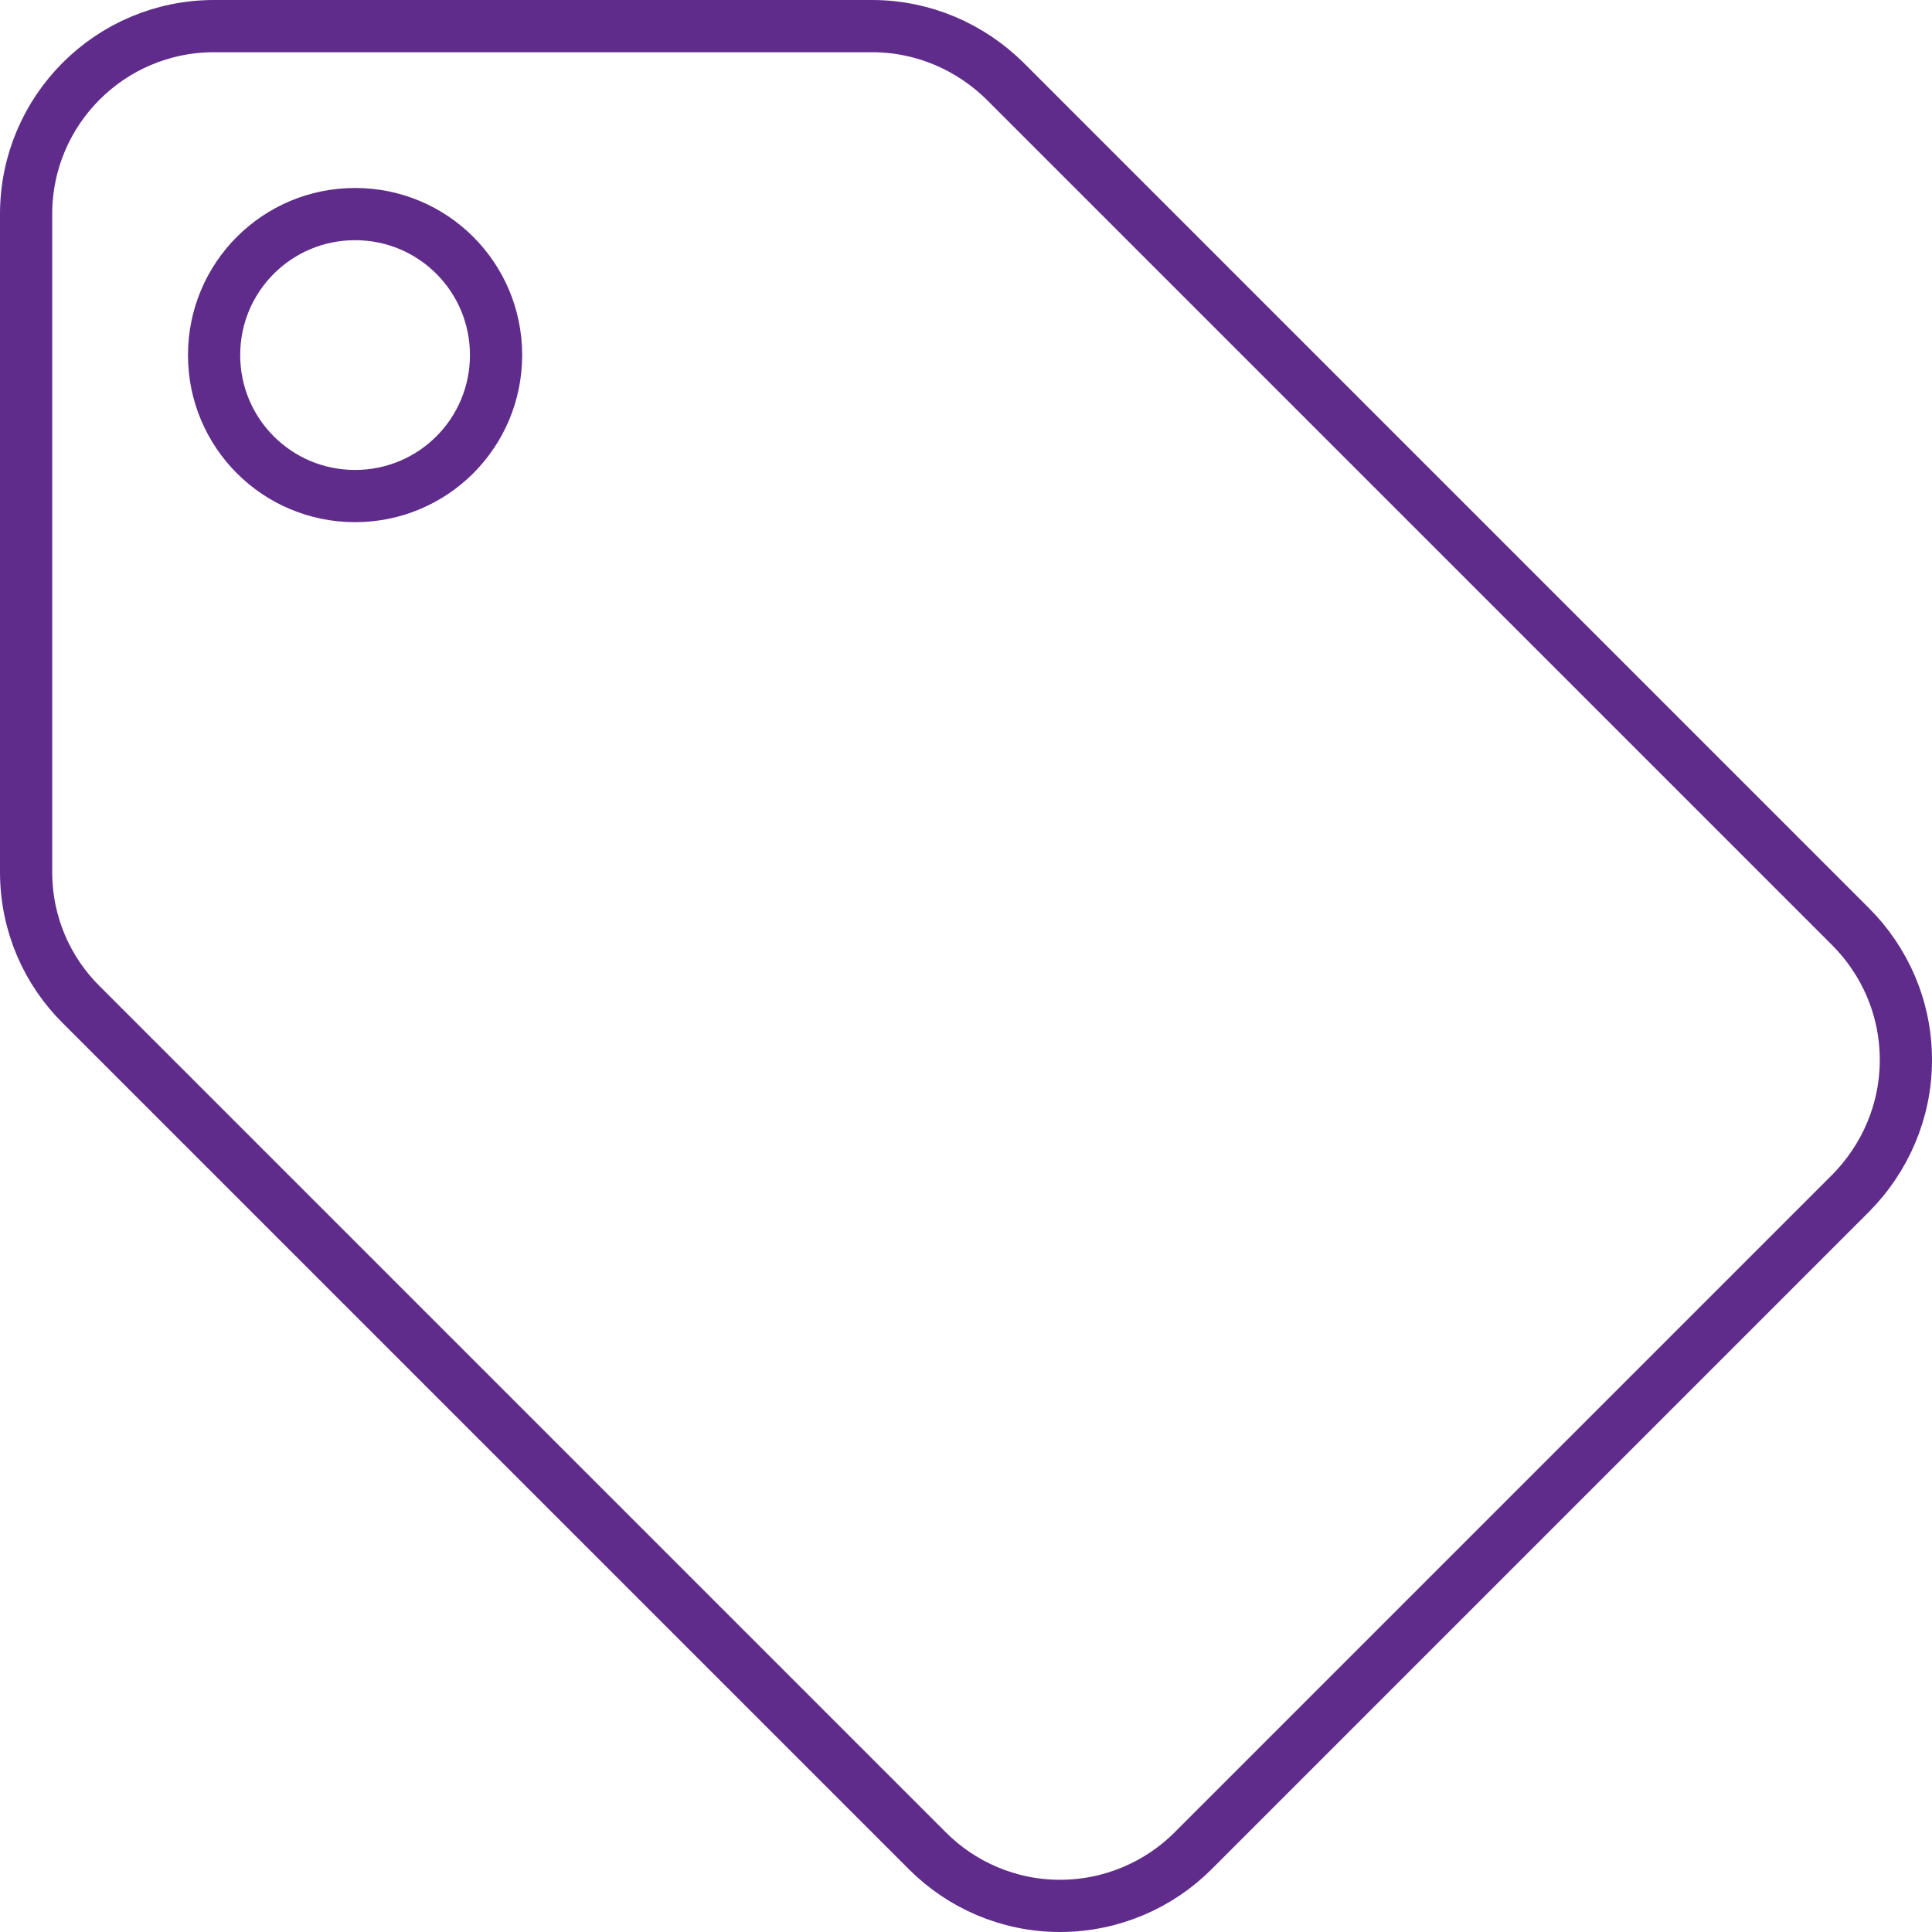 <?xml version="1.0" encoding="UTF-8"?>
<svg width="74px" height="74px" viewBox="0 0 74 74" version="1.1" xmlns="http://www.w3.org/2000/svg" xmlns:xlink="http://www.w3.org/1999/xlink">
    <title>AF90E943-B976-4D11-A67C-E0E5F804D38D</title>
    <g id="WEB" stroke="none" stroke-width="1" fill="none" fill-rule="evenodd">
        <g id="ecommerce-d" transform="translate(-927, -2935)" stroke="#602C8B" stroke-width="2">
            <g id="ic-local-offer-48px" transform="translate(928, 2936)">
                <path d="M69.876,34.488 L37.494,2.106 C36.18,0.81 34.38,0 32.4,0 L7.2,0 C3.222,0 0,3.222 0,7.2 L0,32.4 C0,34.398 0.81,36.198 2.124,37.494 L34.524,69.894 C35.82,71.19 37.62,72 39.6,72 C41.58,72 43.398,71.19 44.694,69.894 L69.894,44.694 C71.19,43.38 72,41.58 72,39.6 C72,37.602 71.19,35.802 69.876,34.488 Z M12.6,18 C9.612,18 7.2,15.588 7.2,12.6 C7.2,9.612 9.612,7.2 12.6,7.2 C15.588,7.2 18,9.612 18,12.6 C18,15.588 15.588,18 12.6,18 Z" id="Shape"></path>
            </g>
        </g>
    </g>
</svg>